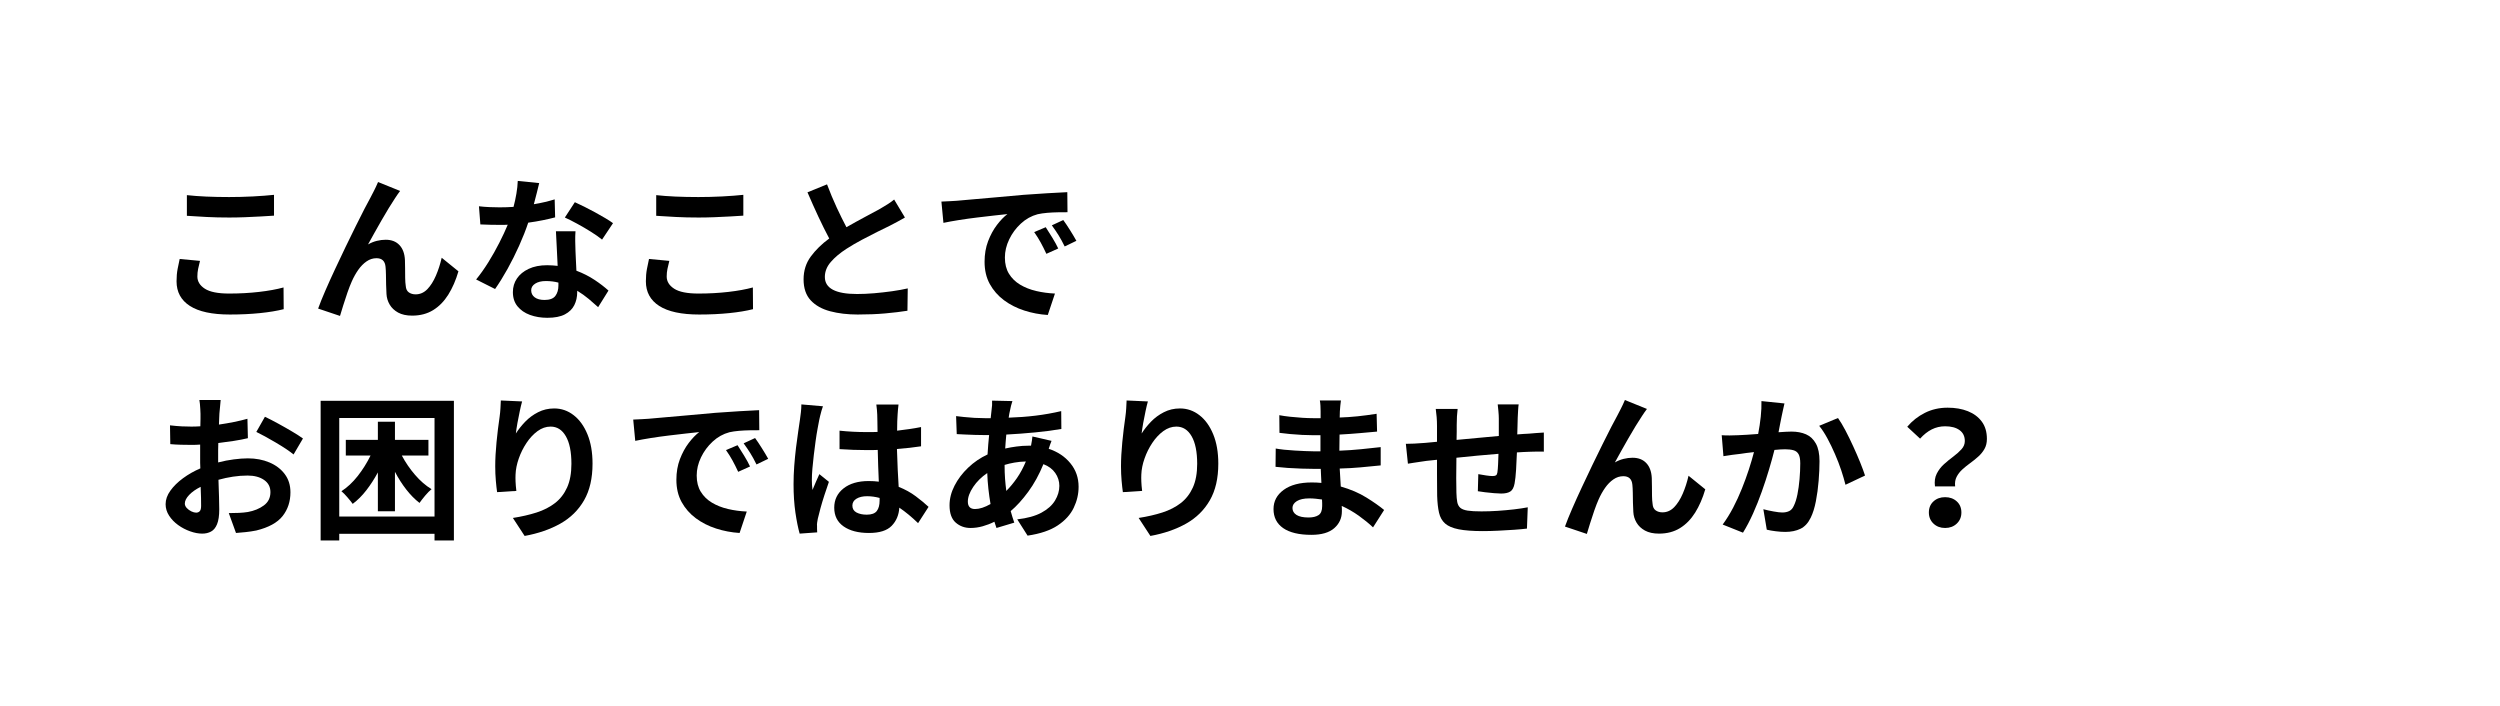 <?xml version="1.0" encoding="UTF-8"?>
<svg xmlns="http://www.w3.org/2000/svg" xmlns:xlink="http://www.w3.org/1999/xlink" width="1366" zoomAndPan="magnify" viewBox="0 0 1024.5 289.5" height="386" preserveAspectRatio="xMidYMid meet" version="1.2">
  <defs></defs>
  <g id="358f57a735">
    <g style="fill:#000000;fill-opacity:1;">
      <g transform="translate(62.476, 126.453)">
        <path style="stroke:none" d="M 14.109 -38.016 L 14.109 -46.484 C 18.848 -45.961 24.613 -45.703 31.406 -45.703 C 34.57 -45.703 37.82 -45.785 41.156 -45.953 C 44.488 -46.129 47.375 -46.348 49.812 -46.609 L 49.812 -38.078 C 48.363 -37.992 46.578 -37.883 44.453 -37.75 C 42.336 -37.625 40.145 -37.52 37.875 -37.438 C 35.613 -37.352 33.484 -37.312 31.484 -37.312 C 28.148 -37.312 25.07 -37.383 22.25 -37.531 C 19.426 -37.688 16.711 -37.848 14.109 -38.016 Z M 11.156 -20.328 L 19.484 -19.547 C 19.191 -18.398 18.938 -17.312 18.719 -16.281 C 18.508 -15.258 18.406 -14.211 18.406 -13.141 C 18.406 -11.129 19.426 -9.461 21.469 -8.141 C 23.52 -6.816 26.832 -6.156 31.406 -6.156 C 35.727 -6.156 39.82 -6.379 43.688 -6.828 C 47.562 -7.273 50.906 -7.883 53.719 -8.656 L 53.781 0.25 C 51.051 0.938 47.805 1.473 44.047 1.859 C 40.285 2.242 36.18 2.438 31.734 2.438 C 24.461 2.438 19 1.266 15.344 -1.078 C 11.695 -3.43 9.875 -6.789 9.875 -11.156 C 9.875 -13.031 10.02 -14.727 10.312 -16.25 C 10.613 -17.77 10.895 -19.129 11.156 -20.328 Z M 11.156 -20.328 "></path>
      </g>
    </g>
    <g style="fill:#000000;fill-opacity:1;">
      <g transform="translate(126.586, 126.453)">
        <path style="stroke:none" d="M 37.375 -48.203 C 37.07 -47.828 36.738 -47.367 36.375 -46.828 C 36.02 -46.297 35.672 -45.773 35.328 -45.266 C 34.555 -44.109 33.688 -42.738 32.719 -41.156 C 31.758 -39.57 30.773 -37.906 29.766 -36.156 C 28.766 -34.406 27.785 -32.676 26.828 -30.969 C 25.867 -29.258 25.004 -27.695 24.234 -26.281 C 25.43 -26.969 26.641 -27.457 27.859 -27.75 C 29.078 -28.051 30.285 -28.203 31.484 -28.203 C 33.867 -28.203 35.742 -27.473 37.109 -26.016 C 38.484 -24.566 39.234 -22.52 39.359 -19.875 C 39.398 -18.938 39.422 -17.801 39.422 -16.469 C 39.422 -15.145 39.43 -13.844 39.453 -12.562 C 39.473 -11.281 39.551 -10.191 39.688 -9.297 C 39.77 -8.055 40.195 -7.164 40.969 -6.625 C 41.738 -6.094 42.656 -5.828 43.719 -5.828 C 45.562 -5.828 47.164 -6.531 48.531 -7.938 C 49.895 -9.352 51.066 -11.203 52.047 -13.484 C 53.035 -15.773 53.828 -18.223 54.422 -20.828 L 61.281 -15.266 C 60.219 -11.629 58.832 -8.441 57.125 -5.703 C 55.414 -2.973 53.344 -0.859 50.906 0.641 C 48.469 2.141 45.602 2.891 42.312 2.891 C 40 2.891 38.082 2.473 36.562 1.641 C 35.051 0.805 33.898 -0.281 33.109 -1.625 C 32.316 -2.977 31.879 -4.426 31.797 -5.969 C 31.711 -7.113 31.66 -8.379 31.641 -9.766 C 31.617 -11.16 31.598 -12.52 31.578 -13.844 C 31.555 -15.164 31.5 -16.258 31.406 -17.125 C 31.195 -19.469 29.957 -20.641 27.688 -20.641 C 26.238 -20.641 24.883 -20.203 23.625 -19.328 C 22.363 -18.453 21.227 -17.297 20.219 -15.859 C 19.219 -14.43 18.332 -12.844 17.562 -11.094 C 17.008 -9.852 16.422 -8.344 15.797 -6.562 C 15.18 -4.789 14.602 -3.031 14.062 -1.281 C 13.531 0.469 13.094 1.898 12.75 3.016 L 3.781 0 C 4.551 -2.133 5.535 -4.578 6.734 -7.328 C 7.93 -10.086 9.242 -12.992 10.672 -16.047 C 12.109 -19.109 13.551 -22.156 15 -25.188 C 16.457 -28.227 17.859 -31.094 19.203 -33.781 C 20.547 -36.477 21.738 -38.844 22.781 -40.875 C 23.832 -42.906 24.633 -44.41 25.188 -45.391 C 25.625 -46.242 26.117 -47.203 26.672 -48.266 C 27.223 -49.336 27.781 -50.535 28.344 -51.859 Z M 37.375 -48.203 "></path>
      </g>
    </g>
    <g style="fill:#000000;fill-opacity:1;">
      <g transform="translate(190.696, 126.453)">
        <path style="stroke:none" d="M 60.516 -35 L 56.031 -28.266 C 54.832 -29.254 53.312 -30.32 51.469 -31.469 C 49.633 -32.625 47.754 -33.723 45.828 -34.766 C 43.91 -35.816 42.227 -36.664 40.781 -37.312 L 44.875 -43.594 C 46.031 -43.082 47.332 -42.461 48.781 -41.734 C 50.238 -41.004 51.711 -40.234 53.203 -39.422 C 54.703 -38.609 56.094 -37.816 57.375 -37.047 C 58.656 -36.285 59.703 -35.602 60.516 -35 Z M 36.609 -44.75 L 36.797 -37.375 C 35.348 -36.988 33.68 -36.602 31.797 -36.219 C 29.922 -35.832 27.91 -35.492 25.766 -35.203 C 24.785 -32.242 23.555 -29.117 22.078 -25.828 C 20.609 -22.547 19.02 -19.363 17.312 -16.281 C 15.602 -13.207 13.895 -10.453 12.188 -8.016 L 4.422 -11.922 C 6.129 -14.016 7.797 -16.363 9.422 -18.969 C 11.047 -21.582 12.539 -24.234 13.906 -26.922 C 15.281 -29.617 16.438 -32.098 17.375 -34.359 C 16.82 -34.316 16.273 -34.297 15.734 -34.297 C 15.203 -34.297 14.66 -34.297 14.109 -34.297 C 11.586 -34.297 8.938 -34.359 6.156 -34.484 L 5.578 -41.922 C 6.941 -41.754 8.406 -41.641 9.969 -41.578 C 11.531 -41.516 12.891 -41.484 14.047 -41.484 C 15.922 -41.484 17.82 -41.547 19.75 -41.672 C 20.219 -43.422 20.609 -45.223 20.922 -47.078 C 21.242 -48.941 21.43 -50.688 21.484 -52.312 L 30.266 -51.422 C 30.004 -50.391 29.691 -49.113 29.328 -47.594 C 28.961 -46.082 28.547 -44.473 28.078 -42.766 C 29.617 -43.016 31.113 -43.312 32.562 -43.656 C 34.02 -44 35.367 -44.363 36.609 -44.75 Z M 38.141 -9.422 L 38.141 -10.641 C 37.328 -10.859 36.492 -11.02 35.641 -11.125 C 34.785 -11.227 33.91 -11.281 33.016 -11.281 C 31.18 -11.281 29.719 -10.926 28.625 -10.219 C 27.531 -9.52 26.984 -8.613 26.984 -7.5 C 26.984 -6.301 27.461 -5.336 28.422 -4.609 C 29.391 -3.891 30.727 -3.531 32.438 -3.531 C 34.57 -3.531 36.055 -4.082 36.891 -5.188 C 37.723 -6.301 38.141 -7.711 38.141 -9.422 Z M 37.125 -31.672 L 45.141 -31.672 C 45.047 -30.348 45.008 -29.008 45.031 -27.656 C 45.051 -26.312 45.086 -24.938 45.141 -23.531 C 45.18 -22.633 45.234 -21.469 45.297 -20.031 C 45.359 -18.602 45.43 -17.098 45.516 -15.516 C 48.254 -14.484 50.734 -13.227 52.953 -11.75 C 55.172 -10.281 57.07 -8.82 58.656 -7.375 L 54.422 -0.578 C 53.316 -1.598 52.047 -2.707 50.609 -3.906 C 49.18 -5.102 47.594 -6.238 45.844 -7.312 L 45.844 -6.734 C 45.844 -4.766 45.445 -2.988 44.656 -1.406 C 43.863 0.176 42.578 1.438 40.797 2.375 C 39.023 3.312 36.625 3.781 33.594 3.781 C 30.988 3.781 28.613 3.383 26.469 2.594 C 24.332 1.801 22.633 0.629 21.375 -0.922 C 20.113 -2.484 19.484 -4.422 19.484 -6.734 C 19.484 -8.828 20.039 -10.695 21.156 -12.344 C 22.27 -13.988 23.875 -15.301 25.969 -16.281 C 28.062 -17.27 30.582 -17.766 33.531 -17.766 C 34.258 -17.766 34.984 -17.738 35.703 -17.688 C 36.43 -17.645 37.141 -17.582 37.828 -17.5 C 37.742 -19.895 37.625 -22.375 37.469 -24.938 C 37.32 -27.5 37.207 -29.742 37.125 -31.672 Z M 37.125 -31.672 "></path>
      </g>
    </g>
    <g style="fill:#000000;fill-opacity:1;">
      <g transform="translate(254.806, 126.453)">
        <path style="stroke:none" d="M 14.109 -38.016 L 14.109 -46.484 C 18.848 -45.961 24.613 -45.703 31.406 -45.703 C 34.57 -45.703 37.82 -45.785 41.156 -45.953 C 44.488 -46.129 47.375 -46.348 49.812 -46.609 L 49.812 -38.078 C 48.363 -37.992 46.578 -37.883 44.453 -37.75 C 42.336 -37.625 40.145 -37.52 37.875 -37.438 C 35.613 -37.352 33.484 -37.312 31.484 -37.312 C 28.148 -37.312 25.07 -37.383 22.25 -37.531 C 19.426 -37.688 16.711 -37.848 14.109 -38.016 Z M 11.156 -20.328 L 19.484 -19.547 C 19.191 -18.398 18.938 -17.312 18.719 -16.281 C 18.508 -15.258 18.406 -14.211 18.406 -13.141 C 18.406 -11.129 19.426 -9.461 21.469 -8.141 C 23.52 -6.816 26.832 -6.156 31.406 -6.156 C 35.727 -6.156 39.82 -6.379 43.688 -6.828 C 47.562 -7.273 50.906 -7.883 53.719 -8.656 L 53.781 0.25 C 51.051 0.938 47.805 1.473 44.047 1.859 C 40.285 2.242 36.18 2.438 31.734 2.438 C 24.461 2.438 19 1.266 15.344 -1.078 C 11.695 -3.43 9.875 -6.789 9.875 -11.156 C 9.875 -13.031 10.02 -14.727 10.312 -16.25 C 10.613 -17.77 10.895 -19.129 11.156 -20.328 Z M 11.156 -20.328 "></path>
      </g>
    </g>
    <g style="fill:#000000;fill-opacity:1;">
      <g transform="translate(318.916, 126.453)">
        <path style="stroke:none" d="M 47.5 -44.688 L 51.922 -37.312 C 50.984 -36.758 49.988 -36.203 48.938 -35.641 C 47.895 -35.086 46.797 -34.508 45.641 -33.906 C 44.316 -33.27 42.641 -32.445 40.609 -31.438 C 38.578 -30.438 36.441 -29.336 34.203 -28.141 C 31.961 -26.941 29.879 -25.723 27.953 -24.484 C 25.305 -22.773 23.172 -20.977 21.547 -19.094 C 19.922 -17.219 19.109 -15.172 19.109 -12.953 C 19.109 -8.297 23.508 -5.969 32.312 -5.969 C 34.488 -5.969 36.828 -6.07 39.328 -6.281 C 41.828 -6.5 44.273 -6.773 46.672 -7.109 C 49.066 -7.453 51.203 -7.836 53.078 -8.266 L 52.953 0.891 C 50.266 1.316 47.227 1.68 43.844 1.984 C 40.469 2.285 36.707 2.438 32.562 2.438 C 28.375 2.438 24.602 1.988 21.25 1.094 C 17.895 0.195 15.242 -1.297 13.297 -3.391 C 11.359 -5.492 10.391 -8.359 10.391 -11.984 C 10.391 -15.535 11.379 -18.656 13.359 -21.344 C 15.348 -24.039 17.863 -26.5 20.906 -28.719 C 19.445 -31.457 17.957 -34.445 16.438 -37.688 C 14.926 -40.938 13.441 -44.254 11.984 -47.641 L 20 -50.906 C 21.238 -47.613 22.551 -44.469 23.938 -41.469 C 25.332 -38.477 26.672 -35.77 27.953 -33.344 C 30.555 -34.832 33.117 -36.25 35.641 -37.594 C 38.16 -38.945 40.172 -40.031 41.672 -40.844 C 42.867 -41.562 43.938 -42.207 44.875 -42.781 C 45.812 -43.363 46.688 -44 47.5 -44.688 Z M 47.5 -44.688 "></path>
      </g>
    </g>
    <g style="fill:#000000;fill-opacity:1;">
      <g transform="translate(381.102, 126.453)">
        <path style="stroke:none" d="M 47.438 -33.344 C 48.207 -32.188 49.102 -30.766 50.125 -29.078 C 51.156 -27.391 51.969 -25.906 52.562 -24.625 L 47.703 -22.438 C 46.891 -24.188 46.109 -25.742 45.359 -27.109 C 44.609 -28.484 43.723 -29.895 42.703 -31.344 Z M 54.625 -36.281 C 55.438 -35.176 56.363 -33.789 57.406 -32.125 C 58.457 -30.457 59.32 -29.004 60 -27.766 L 55.203 -25.453 C 54.348 -27.203 53.516 -28.727 52.703 -30.031 C 51.891 -31.332 50.969 -32.691 49.938 -34.109 Z M 4.688 -43.844 C 5.969 -43.895 7.172 -43.953 8.297 -44.016 C 9.43 -44.078 10.301 -44.129 10.906 -44.172 C 12.695 -44.336 14.988 -44.539 17.781 -44.781 C 20.582 -45.02 23.734 -45.297 27.234 -45.609 C 30.742 -45.93 34.445 -46.266 38.344 -46.609 C 41.633 -46.859 44.891 -47.078 48.109 -47.266 C 51.336 -47.461 54.062 -47.609 56.281 -47.703 L 56.359 -39.484 C 55.242 -39.484 53.945 -39.473 52.469 -39.453 C 51 -39.43 49.523 -39.359 48.047 -39.234 C 46.578 -39.109 45.266 -38.914 44.109 -38.656 C 41.547 -37.969 39.258 -36.691 37.25 -34.828 C 35.238 -32.973 33.645 -30.816 32.469 -28.359 C 31.289 -25.91 30.703 -23.426 30.703 -20.906 C 30.703 -18.289 31.258 -16.078 32.375 -14.266 C 33.488 -12.453 35.004 -10.969 36.922 -9.812 C 38.848 -8.656 41.039 -7.785 43.5 -7.203 C 45.957 -6.629 48.531 -6.281 51.219 -6.156 L 48.281 2.625 C 44.945 2.414 41.727 1.805 38.625 0.797 C 35.531 -0.203 32.766 -1.609 30.328 -3.422 C 27.891 -5.242 25.953 -7.457 24.516 -10.062 C 23.086 -12.664 22.375 -15.703 22.375 -19.172 C 22.375 -22.242 22.852 -25.051 23.812 -27.594 C 24.781 -30.133 25.988 -32.359 27.438 -34.266 C 28.895 -36.172 30.328 -37.656 31.734 -38.719 C 30.367 -38.594 28.582 -38.398 26.375 -38.141 C 24.176 -37.891 21.816 -37.613 19.297 -37.312 C 16.773 -37.008 14.305 -36.664 11.891 -36.281 C 9.473 -35.895 7.348 -35.508 5.516 -35.125 Z M 4.688 -43.844 "></path>
      </g>
    </g>
    <g style="fill:#000000;fill-opacity:1;">
      <g transform="translate(62.476, 215.787)">
        <path style="stroke:none" d="M 17.891 -5.703 C 18.484 -5.703 18.973 -5.895 19.359 -6.281 C 19.742 -6.664 19.938 -7.395 19.938 -8.469 C 19.938 -9.281 19.926 -10.367 19.906 -11.734 C 19.883 -13.098 19.832 -14.613 19.75 -16.281 C 17.781 -15.301 16.207 -14.191 15.031 -12.953 C 13.852 -11.711 13.266 -10.535 13.266 -9.422 C 13.266 -8.785 13.531 -8.176 14.062 -7.594 C 14.602 -7.02 15.234 -6.562 15.953 -6.219 C 16.68 -5.875 17.328 -5.703 17.891 -5.703 Z M 26.922 -28.531 L 26.922 -26.281 C 29.055 -26.844 31.18 -27.258 33.297 -27.531 C 35.422 -27.812 37.359 -27.953 39.109 -27.953 C 42.359 -27.953 45.297 -27.395 47.922 -26.281 C 50.547 -25.176 52.641 -23.586 54.203 -21.516 C 55.766 -19.441 56.547 -16.953 56.547 -14.047 C 56.547 -10.273 55.477 -7.031 53.344 -4.312 C 51.207 -1.602 47.613 0.367 42.562 1.609 C 41.113 1.898 39.672 2.117 38.234 2.266 C 36.805 2.422 35.473 2.539 34.234 2.625 L 31.281 -5.516 C 32.738 -5.516 34.129 -5.547 35.453 -5.609 C 36.773 -5.672 37.992 -5.789 39.109 -5.969 C 41.672 -6.438 43.848 -7.332 45.641 -8.656 C 47.441 -9.977 48.344 -11.797 48.344 -14.109 C 48.344 -16.242 47.473 -17.91 45.734 -19.109 C 44.004 -20.305 41.754 -20.906 38.984 -20.906 C 37.016 -20.906 35.023 -20.754 33.016 -20.453 C 31.004 -20.148 29.016 -19.723 27.047 -19.172 C 27.141 -16.648 27.219 -14.273 27.281 -12.047 C 27.344 -9.828 27.375 -8.16 27.375 -7.047 C 27.375 -4.441 27.07 -2.41 26.469 -0.953 C 25.875 0.492 25.051 1.492 24 2.047 C 22.957 2.609 21.754 2.891 20.391 2.891 C 18.848 2.891 17.203 2.578 15.453 1.953 C 13.703 1.336 12.066 0.484 10.547 -0.609 C 9.023 -1.703 7.785 -2.984 6.828 -4.453 C 5.867 -5.93 5.391 -7.504 5.391 -9.172 C 5.391 -11.047 6.039 -12.891 7.344 -14.703 C 8.645 -16.523 10.375 -18.227 12.531 -19.812 C 14.688 -21.395 17.051 -22.738 19.625 -23.844 C 19.57 -24.57 19.547 -25.312 19.547 -26.062 C 19.547 -26.812 19.547 -27.547 19.547 -28.266 L 19.547 -33.594 C 18.953 -33.551 18.363 -33.52 17.781 -33.5 C 17.207 -33.477 16.664 -33.469 16.156 -33.469 C 14.695 -33.469 13.195 -33.488 11.656 -33.531 C 10.125 -33.57 8.676 -33.656 7.312 -33.781 L 7.188 -41.484 C 9.062 -41.266 10.703 -41.125 12.109 -41.062 C 13.523 -41 14.812 -40.969 15.969 -40.969 C 16.562 -40.969 17.156 -40.977 17.75 -41 C 18.352 -41.02 18.977 -41.051 19.625 -41.094 C 19.664 -42.207 19.688 -43.211 19.688 -44.109 C 19.688 -45.004 19.688 -45.727 19.688 -46.281 C 19.688 -46.75 19.66 -47.348 19.609 -48.078 C 19.566 -48.805 19.516 -49.52 19.453 -50.219 C 19.391 -50.926 19.316 -51.473 19.234 -51.859 L 27.953 -51.859 C 27.91 -51.305 27.832 -50.453 27.719 -49.297 C 27.613 -48.141 27.52 -47.156 27.438 -46.344 C 27.395 -45.664 27.363 -44.941 27.344 -44.172 C 27.32 -43.398 27.289 -42.609 27.25 -41.797 C 29.344 -42.098 31.395 -42.453 33.406 -42.859 C 35.414 -43.266 37.254 -43.703 38.922 -44.172 L 39.109 -36.219 C 37.316 -35.789 35.367 -35.414 33.266 -35.094 C 31.172 -34.781 29.078 -34.492 26.984 -34.234 C 26.941 -33.297 26.922 -32.344 26.922 -31.375 C 26.922 -30.414 26.922 -29.469 26.922 -28.531 Z M 42.562 -38.781 L 46.094 -45 C 47.719 -44.227 49.523 -43.297 51.516 -42.203 C 53.504 -41.117 55.414 -40.031 57.25 -38.938 C 59.082 -37.852 60.555 -36.906 61.672 -36.094 L 57.828 -29.547 C 57.055 -30.191 56.031 -30.941 54.75 -31.797 C 53.469 -32.648 52.066 -33.523 50.547 -34.422 C 49.035 -35.316 47.57 -36.148 46.156 -36.922 C 44.75 -37.691 43.551 -38.312 42.562 -38.781 Z M 42.562 -38.781 "></path>
      </g>
    </g>
    <g style="fill:#000000;fill-opacity:1;">
      <g transform="translate(126.586, 215.787)">
        <path style="stroke:none" d="M 48.984 -29.109 L 38.078 -29.109 C 39.578 -26.285 41.383 -23.645 43.5 -21.188 C 45.613 -18.727 47.867 -16.773 50.266 -15.328 C 49.453 -14.68 48.57 -13.789 47.625 -12.656 C 46.688 -11.531 45.922 -10.539 45.328 -9.688 C 43.398 -11.176 41.582 -13.02 39.875 -15.219 C 38.164 -17.426 36.629 -19.832 35.266 -22.438 L 35.266 -6.281 L 28.266 -6.281 L 28.266 -22.188 C 26.859 -19.57 25.289 -17.145 23.562 -14.906 C 21.832 -12.664 19.961 -10.797 17.953 -9.297 C 17.398 -10.066 16.672 -10.973 15.766 -12.016 C 14.867 -13.066 14.055 -13.891 13.328 -14.484 C 15.723 -16.023 17.945 -18.098 20 -20.703 C 22.051 -23.316 23.805 -26.117 25.266 -29.109 L 15.125 -29.109 L 15.125 -35.516 L 28.266 -35.516 L 28.266 -42.953 L 35.266 -42.953 L 35.266 -35.516 L 48.984 -35.516 Z M 12.438 -4.109 L 51.484 -4.109 L 51.484 -44.484 L 12.438 -44.484 Z M 4.812 -51.547 L 59.422 -51.547 L 59.422 5.703 L 51.484 5.703 L 51.484 2.953 L 12.438 2.953 L 12.438 5.703 L 4.812 5.703 Z M 4.812 -51.547 "></path>
      </g>
    </g>
    <g style="fill:#000000;fill-opacity:1;">
      <g transform="translate(190.696, 215.787)">
        <path style="stroke:none" d="M 14.547 -51.672 L 23.266 -51.281 C 22.973 -50.258 22.656 -48.938 22.312 -47.312 C 21.969 -45.688 21.645 -44.051 21.344 -42.406 C 21.051 -40.758 20.836 -39.336 20.703 -38.141 C 21.734 -39.766 23.004 -41.367 24.516 -42.953 C 26.035 -44.535 27.801 -45.836 29.812 -46.859 C 31.82 -47.891 34.023 -48.406 36.422 -48.406 C 39.367 -48.406 42.023 -47.484 44.391 -45.641 C 46.766 -43.805 48.645 -41.203 50.031 -37.828 C 51.426 -34.453 52.125 -30.43 52.125 -25.766 C 52.125 -19.785 50.969 -14.785 48.656 -10.766 C 46.352 -6.754 43.117 -3.57 38.953 -1.219 C 34.785 1.133 29.898 2.82 24.297 3.844 L 19.484 -3.531 C 23.035 -4.082 26.273 -4.828 29.203 -5.766 C 32.129 -6.711 34.648 -8.004 36.766 -9.641 C 38.879 -11.285 40.523 -13.41 41.703 -16.016 C 42.879 -18.629 43.469 -21.859 43.469 -25.703 C 43.469 -30.617 42.707 -34.391 41.188 -37.016 C 39.676 -39.648 37.594 -40.969 34.938 -40.969 C 33.062 -40.969 31.273 -40.348 29.578 -39.109 C 27.891 -37.867 26.383 -36.254 25.062 -34.266 C 23.738 -32.273 22.68 -30.145 21.891 -27.875 C 21.098 -25.613 20.66 -23.438 20.578 -21.344 C 20.535 -20.488 20.535 -19.523 20.578 -18.453 C 20.617 -17.391 20.727 -16.109 20.906 -14.609 L 13.016 -14.109 C 12.836 -15.348 12.664 -16.895 12.5 -18.75 C 12.332 -20.613 12.25 -22.594 12.25 -24.688 C 12.25 -27.633 12.426 -30.941 12.781 -34.609 C 13.145 -38.285 13.566 -41.75 14.047 -45 C 14.211 -46.156 14.328 -47.332 14.391 -48.531 C 14.453 -49.727 14.504 -50.773 14.547 -51.672 Z M 14.547 -51.672 "></path>
      </g>
    </g>
    <g style="fill:#000000;fill-opacity:1;">
      <g transform="translate(254.806, 215.787)">
        <path style="stroke:none" d="M 47.438 -33.344 C 48.207 -32.188 49.102 -30.766 50.125 -29.078 C 51.156 -27.391 51.969 -25.906 52.562 -24.625 L 47.703 -22.438 C 46.891 -24.188 46.109 -25.742 45.359 -27.109 C 44.609 -28.484 43.723 -29.895 42.703 -31.344 Z M 54.625 -36.281 C 55.438 -35.176 56.363 -33.789 57.406 -32.125 C 58.457 -30.457 59.32 -29.004 60 -27.766 L 55.203 -25.453 C 54.348 -27.203 53.516 -28.727 52.703 -30.031 C 51.891 -31.332 50.969 -32.691 49.938 -34.109 Z M 4.688 -43.844 C 5.969 -43.895 7.172 -43.953 8.297 -44.016 C 9.43 -44.078 10.301 -44.129 10.906 -44.172 C 12.695 -44.336 14.988 -44.539 17.781 -44.781 C 20.582 -45.02 23.734 -45.297 27.234 -45.609 C 30.742 -45.93 34.445 -46.266 38.344 -46.609 C 41.633 -46.859 44.891 -47.078 48.109 -47.266 C 51.336 -47.461 54.062 -47.609 56.281 -47.703 L 56.359 -39.484 C 55.242 -39.484 53.945 -39.473 52.469 -39.453 C 51 -39.43 49.523 -39.359 48.047 -39.234 C 46.578 -39.109 45.266 -38.914 44.109 -38.656 C 41.547 -37.969 39.258 -36.691 37.25 -34.828 C 35.238 -32.973 33.645 -30.816 32.469 -28.359 C 31.289 -25.91 30.703 -23.426 30.703 -20.906 C 30.703 -18.289 31.258 -16.078 32.375 -14.266 C 33.488 -12.453 35.004 -10.969 36.922 -9.812 C 38.848 -8.656 41.039 -7.785 43.5 -7.203 C 45.957 -6.629 48.531 -6.281 51.219 -6.156 L 48.281 2.625 C 44.945 2.414 41.727 1.805 38.625 0.797 C 35.531 -0.203 32.766 -1.609 30.328 -3.422 C 27.891 -5.242 25.953 -7.457 24.516 -10.062 C 23.086 -12.664 22.375 -15.703 22.375 -19.172 C 22.375 -22.242 22.852 -25.051 23.812 -27.594 C 24.781 -30.133 25.988 -32.359 27.438 -34.266 C 28.895 -36.172 30.328 -37.656 31.734 -38.719 C 30.367 -38.594 28.582 -38.398 26.375 -38.141 C 24.176 -37.891 21.816 -37.613 19.297 -37.312 C 16.773 -37.008 14.305 -36.664 11.891 -36.281 C 9.473 -35.895 7.348 -35.508 5.516 -35.125 Z M 4.688 -43.844 "></path>
      </g>
    </g>
    <g style="fill:#000000;fill-opacity:1;">
      <g transform="translate(318.916, 215.787)">
        <path style="stroke:none" d="M 9.484 -50.062 L 18.328 -49.297 C 18.16 -48.867 17.969 -48.281 17.75 -47.531 C 17.539 -46.789 17.348 -46.055 17.172 -45.328 C 17.004 -44.598 16.879 -44.039 16.797 -43.656 C 16.629 -42.801 16.406 -41.613 16.125 -40.094 C 15.844 -38.582 15.57 -36.883 15.312 -35 C 15.062 -33.125 14.816 -31.211 14.578 -29.266 C 14.348 -27.316 14.156 -25.457 14 -23.688 C 13.852 -21.914 13.781 -20.391 13.781 -19.109 C 13.781 -18.461 13.801 -17.773 13.844 -17.047 C 13.883 -16.328 13.953 -15.645 14.047 -15 C 14.473 -16.113 14.93 -17.203 15.422 -18.266 C 15.91 -19.336 16.391 -20.41 16.859 -21.484 L 20.766 -18.328 C 20.172 -16.617 19.562 -14.812 18.938 -12.906 C 18.32 -11.008 17.781 -9.207 17.312 -7.5 C 16.844 -5.789 16.477 -4.359 16.219 -3.203 C 16.133 -2.773 16.047 -2.258 15.953 -1.656 C 15.867 -1.062 15.852 -0.594 15.906 -0.25 C 15.906 0.039 15.906 0.43 15.906 0.922 C 15.906 1.422 15.926 1.906 15.969 2.375 L 8.781 2.891 C 8.145 0.66 7.566 -2.203 7.047 -5.703 C 6.535 -9.211 6.281 -13.102 6.281 -17.375 C 6.281 -19.77 6.375 -22.258 6.562 -24.844 C 6.758 -27.426 7.004 -29.938 7.297 -32.375 C 7.598 -34.812 7.898 -37.035 8.203 -39.047 C 8.504 -41.055 8.738 -42.656 8.906 -43.844 C 9.039 -44.75 9.172 -45.766 9.297 -46.891 C 9.422 -48.023 9.484 -49.082 9.484 -50.062 Z M 41.547 -10.641 L 41.547 -11.734 C 39.797 -12.203 38.086 -12.438 36.422 -12.438 C 34.617 -12.438 33.16 -12.094 32.047 -11.406 C 30.941 -10.727 30.391 -9.789 30.391 -8.594 C 30.391 -7.312 30.953 -6.367 32.078 -5.766 C 33.211 -5.172 34.613 -4.875 36.281 -4.875 C 38.25 -4.875 39.617 -5.375 40.391 -6.375 C 41.16 -7.383 41.547 -8.805 41.547 -10.641 Z M 61.609 -8.078 L 57.312 -1.406 C 54.707 -3.926 52.145 -6.039 49.625 -7.75 C 49.445 -4.758 48.406 -2.281 46.5 -0.312 C 44.602 1.645 41.5 2.625 37.188 2.625 C 32.82 2.625 29.359 1.727 26.797 -0.062 C 24.234 -1.852 22.953 -4.414 22.953 -7.75 C 22.953 -11 24.223 -13.629 26.766 -15.641 C 29.305 -17.648 32.738 -18.656 37.062 -18.656 C 37.781 -18.656 38.492 -18.633 39.203 -18.594 C 39.91 -18.551 40.582 -18.488 41.219 -18.406 C 41.133 -20.363 41.051 -22.461 40.969 -24.703 C 40.883 -26.953 40.82 -29.188 40.781 -31.406 C 40.008 -31.363 39.238 -31.344 38.469 -31.344 C 37.695 -31.344 36.945 -31.344 36.219 -31.344 C 32.633 -31.344 28.938 -31.473 25.125 -31.734 L 25.125 -39.297 C 28.801 -38.91 32.5 -38.719 36.219 -38.719 C 36.945 -38.719 37.695 -38.719 38.469 -38.719 C 39.238 -38.719 39.984 -38.738 40.703 -38.781 C 40.66 -40.363 40.641 -41.766 40.641 -42.984 C 40.641 -44.203 40.617 -45.156 40.578 -45.844 C 40.578 -46.312 40.535 -46.961 40.453 -47.797 C 40.367 -48.629 40.285 -49.363 40.203 -50 L 49.297 -50 C 49.211 -49.406 49.141 -48.742 49.078 -48.016 C 49.016 -47.285 48.961 -46.582 48.922 -45.906 C 48.867 -45.219 48.82 -44.297 48.781 -43.141 C 48.738 -41.992 48.719 -40.711 48.719 -39.297 C 50.477 -39.516 52.176 -39.738 53.812 -39.969 C 55.457 -40.207 57.031 -40.477 58.531 -40.781 L 58.531 -32.891 C 56.988 -32.672 55.395 -32.461 53.75 -32.266 C 52.102 -32.078 50.406 -31.922 48.656 -31.797 C 48.738 -28.723 48.844 -25.898 48.969 -23.328 C 49.102 -20.766 49.234 -18.414 49.359 -16.281 C 52.016 -15.219 54.352 -13.926 56.375 -12.406 C 58.406 -10.883 60.148 -9.441 61.609 -8.078 Z M 61.609 -8.078 "></path>
      </g>
    </g>
    <g style="fill:#000000;fill-opacity:1;">
      <g transform="translate(383.026, 215.787)">
        <path style="stroke:none" d="M 28.656 -25.266 L 28.656 -25.125 C 28.656 -23.164 28.719 -21.316 28.844 -19.578 C 28.977 -17.848 29.148 -16.191 29.359 -14.609 C 30.898 -16.148 32.352 -17.906 33.719 -19.875 C 35.082 -21.844 36.301 -24.109 37.375 -26.672 C 35.707 -26.629 34.145 -26.477 32.688 -26.219 C 31.238 -25.969 29.895 -25.648 28.656 -25.266 Z M 16.547 -7.188 C 18.379 -7.188 20.492 -7.867 22.891 -9.234 C 22.547 -11.242 22.254 -13.316 22.016 -15.453 C 21.785 -17.586 21.629 -19.742 21.547 -21.922 C 19.191 -20.336 17.273 -18.445 15.797 -16.25 C 14.328 -14.051 13.594 -12.051 13.594 -10.25 C 13.594 -8.207 14.578 -7.188 16.547 -7.188 Z M 40.062 -36.922 L 47.891 -35.125 C 47.723 -34.789 47.539 -34.312 47.344 -33.688 C 47.156 -33.07 46.953 -32.461 46.734 -31.859 C 50.41 -30.66 53.367 -28.691 55.609 -25.953 C 57.859 -23.223 58.984 -20 58.984 -16.281 C 58.984 -13.332 58.316 -10.469 56.984 -7.688 C 55.66 -4.914 53.484 -2.516 50.453 -0.484 C 47.422 1.547 43.297 2.945 38.078 3.719 L 33.844 -2.953 C 37.945 -3.422 41.258 -4.336 43.781 -5.703 C 46.301 -7.066 48.148 -8.723 49.328 -10.672 C 50.504 -12.617 51.094 -14.617 51.094 -16.672 C 51.094 -18.586 50.535 -20.348 49.422 -21.953 C 48.316 -23.555 46.695 -24.766 44.562 -25.578 C 42.801 -21.266 40.723 -17.484 38.328 -14.234 C 35.941 -10.984 33.551 -8.352 31.156 -6.344 C 31.375 -5.531 31.609 -4.727 31.859 -3.938 C 32.117 -3.145 32.375 -2.367 32.625 -1.609 L 25.328 0.578 C 25.191 0.191 25.051 -0.223 24.906 -0.672 C 24.758 -1.117 24.617 -1.555 24.484 -1.984 C 22.953 -1.211 21.352 -0.594 19.688 -0.125 C 18.02 0.344 16.352 0.578 14.688 0.578 C 12.332 0.578 10.312 -0.156 8.625 -1.625 C 6.938 -3.102 6.094 -5.469 6.094 -8.719 C 6.094 -11.406 6.773 -14.082 8.141 -16.75 C 9.504 -19.426 11.363 -21.883 13.719 -24.125 C 16.07 -26.375 18.723 -28.18 21.672 -29.547 C 21.754 -30.922 21.848 -32.27 21.953 -33.594 C 22.066 -34.914 22.188 -36.219 22.312 -37.5 L 20.266 -37.5 C 19.148 -37.5 17.906 -37.52 16.531 -37.562 C 15.164 -37.602 13.82 -37.656 12.5 -37.719 C 11.176 -37.789 10.023 -37.848 9.047 -37.891 L 8.781 -45.266 C 9.551 -45.18 10.609 -45.062 11.953 -44.906 C 13.297 -44.758 14.738 -44.641 16.281 -44.547 C 17.82 -44.461 19.234 -44.422 20.516 -44.422 L 22.953 -44.422 L 23.328 -47.828 C 23.422 -48.422 23.488 -49.062 23.531 -49.75 C 23.57 -50.438 23.57 -51.055 23.531 -51.609 L 31.859 -51.422 C 31.648 -50.773 31.469 -50.16 31.312 -49.578 C 31.164 -49.004 31.051 -48.484 30.969 -48.016 C 30.832 -47.504 30.711 -46.957 30.609 -46.375 C 30.504 -45.801 30.41 -45.219 30.328 -44.625 C 34.172 -44.75 37.844 -45.023 41.344 -45.453 C 44.852 -45.879 48.359 -46.5 51.859 -47.312 L 51.922 -40 C 48.805 -39.445 45.25 -38.977 41.25 -38.594 C 37.258 -38.207 33.297 -37.91 29.359 -37.703 C 29.273 -36.754 29.191 -35.812 29.109 -34.875 C 29.023 -33.938 28.957 -32.973 28.906 -31.984 C 30.406 -32.328 31.969 -32.602 33.594 -32.812 C 35.219 -33.031 36.82 -33.141 38.406 -33.141 L 39.484 -33.141 C 39.617 -33.785 39.738 -34.469 39.844 -35.188 C 39.945 -35.914 40.02 -36.492 40.062 -36.922 Z M 40.062 -36.922 "></path>
      </g>
    </g>
    <g style="fill:#000000;fill-opacity:1;">
      <g transform="translate(447.136, 215.787)">
        <path style="stroke:none" d="M 14.547 -51.672 L 23.266 -51.281 C 22.973 -50.258 22.656 -48.938 22.312 -47.312 C 21.969 -45.688 21.645 -44.051 21.344 -42.406 C 21.051 -40.758 20.836 -39.336 20.703 -38.141 C 21.734 -39.766 23.004 -41.367 24.516 -42.953 C 26.035 -44.535 27.801 -45.836 29.812 -46.859 C 31.82 -47.891 34.023 -48.406 36.422 -48.406 C 39.367 -48.406 42.023 -47.484 44.391 -45.641 C 46.766 -43.805 48.645 -41.203 50.031 -37.828 C 51.426 -34.453 52.125 -30.43 52.125 -25.766 C 52.125 -19.785 50.969 -14.785 48.656 -10.766 C 46.352 -6.754 43.117 -3.57 38.953 -1.219 C 34.785 1.133 29.898 2.82 24.297 3.844 L 19.484 -3.531 C 23.035 -4.082 26.273 -4.828 29.203 -5.766 C 32.129 -6.711 34.648 -8.004 36.766 -9.641 C 38.879 -11.285 40.523 -13.41 41.703 -16.016 C 42.879 -18.629 43.469 -21.859 43.469 -25.703 C 43.469 -30.617 42.707 -34.391 41.188 -37.016 C 39.676 -39.648 37.594 -40.969 34.938 -40.969 C 33.062 -40.969 31.273 -40.348 29.578 -39.109 C 27.891 -37.867 26.383 -36.254 25.062 -34.266 C 23.738 -32.273 22.68 -30.145 21.891 -27.875 C 21.098 -25.613 20.66 -23.438 20.578 -21.344 C 20.535 -20.488 20.535 -19.523 20.578 -18.453 C 20.617 -17.391 20.727 -16.109 20.906 -14.609 L 13.016 -14.109 C 12.836 -15.348 12.664 -16.895 12.5 -18.75 C 12.332 -20.613 12.25 -22.594 12.25 -24.688 C 12.25 -27.633 12.426 -30.941 12.781 -34.609 C 13.145 -38.285 13.566 -41.75 14.047 -45 C 14.211 -46.156 14.328 -47.332 14.391 -48.531 C 14.453 -49.727 14.504 -50.773 14.547 -51.672 Z M 14.547 -51.672 "></path>
      </g>
    </g>
    <g style="fill:#000000;fill-opacity:1;">
      <g transform="translate(511.246, 215.787)">
        <path style="stroke:none" d="M 30.578 -8.391 C 30.578 -8.734 30.578 -9.129 30.578 -9.578 C 30.578 -10.023 30.555 -10.531 30.516 -11.094 C 29.703 -11.219 28.859 -11.32 27.984 -11.406 C 27.109 -11.5 26.223 -11.547 25.328 -11.547 C 23.098 -11.547 21.383 -11.172 20.188 -10.422 C 19 -9.672 18.406 -8.738 18.406 -7.625 C 18.406 -6.426 18.957 -5.473 20.062 -4.766 C 21.176 -4.066 22.82 -3.719 25 -3.719 C 26.707 -3.719 28.062 -4.035 29.062 -4.672 C 30.07 -5.316 30.578 -6.555 30.578 -8.391 Z M 55.969 -6.797 L 51.422 0.328 C 49.703 -1.297 47.766 -2.879 45.609 -4.422 C 43.453 -5.961 41.113 -7.312 38.594 -8.469 C 38.633 -8.039 38.656 -7.645 38.656 -7.281 C 38.656 -6.914 38.656 -6.562 38.656 -6.219 C 38.656 -3.477 37.617 -1.191 35.547 0.641 C 33.473 2.473 30.344 3.391 26.156 3.391 C 21.113 3.391 17.266 2.473 14.609 0.641 C 11.961 -1.191 10.641 -3.801 10.641 -7.188 C 10.641 -10.383 12.023 -13 14.797 -15.031 C 17.578 -17.062 21.426 -18.078 26.344 -18.078 C 27.676 -18.078 28.984 -18.016 30.266 -17.891 C 30.223 -18.867 30.176 -19.836 30.125 -20.797 C 30.082 -21.766 30.039 -22.719 30 -23.656 L 26.734 -23.656 C 25.492 -23.656 23.941 -23.688 22.078 -23.75 C 20.223 -23.812 18.344 -23.906 16.438 -24.031 C 14.539 -24.164 12.883 -24.316 11.469 -24.484 L 11.547 -31.984 C 12.441 -31.816 13.582 -31.656 14.969 -31.5 C 16.352 -31.352 17.797 -31.238 19.297 -31.156 C 20.797 -31.07 22.219 -31 23.562 -30.938 C 24.906 -30.875 26.004 -30.844 26.859 -30.844 L 29.875 -30.844 L 29.875 -37.438 L 26.859 -37.438 C 25.535 -37.438 24.031 -37.477 22.344 -37.562 C 20.656 -37.656 19 -37.773 17.375 -37.922 C 15.75 -38.066 14.316 -38.227 13.078 -38.406 L 13.016 -45.641 C 14.336 -45.391 15.82 -45.176 17.469 -45 C 19.113 -44.832 20.758 -44.691 22.406 -44.578 C 24.051 -44.473 25.516 -44.422 26.797 -44.422 L 29.938 -44.422 L 29.938 -47.312 C 29.938 -47.906 29.914 -48.629 29.875 -49.484 C 29.832 -50.348 29.75 -51.078 29.625 -51.672 L 38.266 -51.672 C 38.18 -51.023 38.098 -50.316 38.016 -49.547 C 37.93 -48.785 37.867 -48 37.828 -47.188 L 37.766 -44.688 C 40.242 -44.77 42.695 -44.938 45.125 -45.188 C 47.562 -45.445 50.148 -45.789 52.891 -46.219 L 53.078 -38.922 C 50.984 -38.742 48.656 -38.535 46.094 -38.297 C 43.531 -38.066 40.734 -37.867 37.703 -37.703 L 37.625 -31.094 C 40.832 -31.219 43.801 -31.422 46.531 -31.703 C 49.27 -31.984 51.945 -32.27 54.562 -32.562 L 54.562 -25.062 C 51.695 -24.77 48.945 -24.504 46.312 -24.266 C 43.688 -24.023 40.836 -23.863 37.766 -23.781 C 37.848 -22.582 37.922 -21.363 37.984 -20.125 C 38.047 -18.883 38.117 -17.645 38.203 -16.406 C 42.223 -15.258 45.727 -13.754 48.719 -11.891 C 51.707 -10.035 54.125 -8.336 55.969 -6.797 Z M 55.969 -6.797 "></path>
      </g>
    </g>
    <g style="fill:#000000;fill-opacity:1;">
      <g transform="translate(573.432, 215.787)">
        <path style="stroke:none" d="M 40.328 -50.062 L 48.922 -50.062 C 48.828 -49.594 48.75 -48.781 48.688 -47.625 C 48.625 -46.477 48.57 -45.477 48.531 -44.625 C 48.488 -43.383 48.457 -42.195 48.438 -41.062 C 48.414 -39.926 48.383 -38.828 48.344 -37.766 C 49.195 -37.848 50.031 -37.91 50.844 -37.953 C 51.656 -37.992 52.422 -38.035 53.141 -38.078 C 53.992 -38.16 54.988 -38.242 56.125 -38.328 C 57.258 -38.422 58.297 -38.488 59.234 -38.531 L 59.234 -30.703 C 58.891 -30.742 58.332 -30.754 57.562 -30.734 C 56.801 -30.711 56.016 -30.703 55.203 -30.703 C 54.391 -30.703 53.68 -30.68 53.078 -30.641 C 52.398 -30.598 51.656 -30.566 50.844 -30.547 C 50.031 -30.523 49.148 -30.473 48.203 -30.391 C 48.117 -27.992 48.004 -25.617 47.859 -23.266 C 47.711 -20.922 47.508 -19.062 47.25 -17.688 C 46.945 -16.02 46.359 -14.91 45.484 -14.359 C 44.609 -13.805 43.359 -13.531 41.734 -13.531 C 41.004 -13.531 40.031 -13.582 38.812 -13.688 C 37.594 -13.789 36.375 -13.914 35.156 -14.062 C 33.945 -14.219 32.957 -14.359 32.188 -14.484 L 32.375 -21.484 C 33.352 -21.305 34.41 -21.129 35.547 -20.953 C 36.68 -20.785 37.566 -20.703 38.203 -20.703 C 38.848 -20.703 39.316 -20.797 39.609 -20.984 C 39.91 -21.18 40.109 -21.582 40.203 -22.188 C 40.328 -23.039 40.422 -24.148 40.484 -25.516 C 40.547 -26.879 40.598 -28.312 40.641 -29.812 C 37.867 -29.594 34.984 -29.344 31.984 -29.062 C 28.992 -28.789 26.133 -28.504 23.406 -28.203 C 23.352 -25.297 23.328 -22.52 23.328 -19.875 C 23.328 -17.227 23.352 -15.219 23.406 -13.844 C 23.445 -12.312 23.562 -11.039 23.75 -10.031 C 23.945 -9.031 24.363 -8.25 25 -7.688 C 25.645 -7.133 26.648 -6.75 28.016 -6.531 C 29.379 -6.32 31.258 -6.219 33.656 -6.219 C 35.75 -6.219 37.957 -6.289 40.281 -6.438 C 42.613 -6.594 44.859 -6.797 47.016 -7.047 C 49.18 -7.305 51.055 -7.586 52.641 -7.891 L 52.312 0.828 C 50.906 1.004 49.164 1.164 47.094 1.312 C 45.02 1.457 42.859 1.582 40.609 1.688 C 38.367 1.801 36.242 1.859 34.234 1.859 C 30.129 1.859 26.836 1.613 24.359 1.125 C 21.879 0.633 20.02 -0.156 18.781 -1.25 C 17.539 -2.344 16.707 -3.816 16.281 -5.672 C 15.852 -7.535 15.598 -9.832 15.516 -12.562 C 15.516 -13.457 15.504 -14.688 15.484 -16.25 C 15.461 -17.812 15.453 -19.562 15.453 -21.5 C 15.453 -23.445 15.453 -25.406 15.453 -27.375 L 11.156 -26.922 C 10.508 -26.836 9.688 -26.719 8.688 -26.562 C 7.688 -26.414 6.711 -26.27 5.766 -26.125 C 4.828 -25.977 4.082 -25.859 3.531 -25.766 L 2.688 -33.906 C 3.582 -33.906 4.734 -33.938 6.141 -34 C 7.555 -34.07 9.055 -34.172 10.641 -34.297 L 15.453 -34.75 L 15.453 -41.156 C 15.453 -42.477 15.406 -43.707 15.312 -44.844 C 15.227 -45.977 15.102 -47.098 14.938 -48.203 L 23.906 -48.203 C 23.781 -47.141 23.688 -46.113 23.625 -45.125 C 23.562 -44.145 23.531 -42.973 23.531 -41.609 C 23.531 -40.879 23.531 -39.988 23.531 -38.938 C 23.531 -37.895 23.508 -36.754 23.469 -35.516 C 26.156 -35.773 28.992 -36.039 31.984 -36.312 C 34.984 -36.594 37.914 -36.863 40.781 -37.125 L 40.781 -44.297 C 40.781 -45.109 40.723 -46.133 40.609 -47.375 C 40.504 -48.613 40.41 -49.508 40.328 -50.062 Z M 40.328 -50.062 "></path>
      </g>
    </g>
    <g style="fill:#000000;fill-opacity:1;">
      <g transform="translate(637.542, 215.787)">
        <path style="stroke:none" d="M 37.375 -48.203 C 37.07 -47.828 36.738 -47.367 36.375 -46.828 C 36.02 -46.297 35.672 -45.773 35.328 -45.266 C 34.555 -44.109 33.688 -42.738 32.719 -41.156 C 31.758 -39.57 30.773 -37.906 29.766 -36.156 C 28.766 -34.406 27.785 -32.676 26.828 -30.969 C 25.867 -29.258 25.004 -27.695 24.234 -26.281 C 25.43 -26.969 26.641 -27.457 27.859 -27.75 C 29.078 -28.051 30.285 -28.203 31.484 -28.203 C 33.867 -28.203 35.742 -27.473 37.109 -26.016 C 38.484 -24.566 39.234 -22.52 39.359 -19.875 C 39.398 -18.938 39.422 -17.801 39.422 -16.469 C 39.422 -15.145 39.43 -13.844 39.453 -12.562 C 39.473 -11.281 39.551 -10.191 39.688 -9.297 C 39.77 -8.055 40.195 -7.164 40.969 -6.625 C 41.738 -6.094 42.656 -5.828 43.719 -5.828 C 45.562 -5.828 47.164 -6.531 48.531 -7.938 C 49.895 -9.352 51.066 -11.203 52.047 -13.484 C 53.035 -15.773 53.828 -18.223 54.422 -20.828 L 61.281 -15.266 C 60.219 -11.629 58.832 -8.441 57.125 -5.703 C 55.414 -2.973 53.344 -0.859 50.906 0.641 C 48.469 2.141 45.602 2.891 42.312 2.891 C 40 2.891 38.082 2.473 36.562 1.641 C 35.051 0.805 33.898 -0.281 33.109 -1.625 C 32.316 -2.977 31.879 -4.426 31.797 -5.969 C 31.711 -7.113 31.66 -8.379 31.641 -9.766 C 31.617 -11.16 31.598 -12.52 31.578 -13.844 C 31.555 -15.164 31.5 -16.258 31.406 -17.125 C 31.195 -19.469 29.957 -20.641 27.688 -20.641 C 26.238 -20.641 24.883 -20.203 23.625 -19.328 C 22.363 -18.453 21.227 -17.297 20.219 -15.859 C 19.219 -14.43 18.332 -12.844 17.562 -11.094 C 17.008 -9.852 16.422 -8.344 15.797 -6.562 C 15.18 -4.789 14.602 -3.031 14.062 -1.281 C 13.531 0.469 13.094 1.898 12.75 3.016 L 3.781 0 C 4.551 -2.133 5.535 -4.578 6.734 -7.328 C 7.93 -10.086 9.242 -12.992 10.672 -16.047 C 12.109 -19.109 13.551 -22.156 15 -25.188 C 16.457 -28.227 17.859 -31.094 19.203 -33.781 C 20.547 -36.477 21.738 -38.844 22.781 -40.875 C 23.832 -42.906 24.633 -44.41 25.188 -45.391 C 25.625 -46.242 26.117 -47.203 26.672 -48.266 C 27.223 -49.336 27.781 -50.535 28.344 -51.859 Z M 37.375 -48.203 "></path>
      </g>
    </g>
    <g style="fill:#000000;fill-opacity:1;">
      <g transform="translate(701.652, 215.787)">
        <path style="stroke:none" d="M 20.188 -51.422 L 29.625 -50.453 C 29.445 -49.641 29.25 -48.766 29.031 -47.828 C 28.82 -46.891 28.633 -46.016 28.469 -45.203 C 28.289 -44.254 28.082 -43.211 27.844 -42.078 C 27.613 -40.953 27.395 -39.812 27.188 -38.656 C 28.25 -38.738 29.238 -38.801 30.156 -38.844 C 31.082 -38.895 31.863 -38.922 32.5 -38.922 C 34.77 -38.922 36.758 -38.547 38.469 -37.797 C 40.176 -37.047 41.52 -35.781 42.5 -34 C 43.488 -32.227 43.984 -29.828 43.984 -26.797 C 43.984 -24.316 43.863 -21.633 43.625 -18.75 C 43.395 -15.863 43.02 -13.082 42.5 -10.406 C 41.988 -7.738 41.285 -5.488 40.391 -3.656 C 39.316 -1.438 37.906 0.086 36.156 0.922 C 34.406 1.766 32.332 2.188 29.938 2.188 C 28.738 2.188 27.445 2.098 26.062 1.922 C 24.676 1.754 23.445 1.539 22.375 1.281 L 20.969 -7.109 C 22.207 -6.773 23.602 -6.469 25.156 -6.188 C 26.719 -5.906 27.906 -5.766 28.719 -5.766 C 29.789 -5.766 30.734 -5.957 31.547 -6.344 C 32.359 -6.727 33 -7.457 33.469 -8.531 C 34.062 -9.727 34.551 -11.285 34.938 -13.203 C 35.32 -15.129 35.609 -17.203 35.797 -19.422 C 35.992 -21.648 36.094 -23.812 36.094 -25.906 C 36.094 -27.613 35.859 -28.875 35.391 -29.688 C 34.922 -30.5 34.223 -31.031 33.297 -31.281 C 32.379 -31.539 31.238 -31.672 29.875 -31.672 C 29.363 -31.672 28.734 -31.648 27.984 -31.609 C 27.234 -31.566 26.41 -31.5 25.516 -31.406 C 24.922 -29.02 24.18 -26.348 23.297 -23.391 C 22.422 -20.441 21.438 -17.43 20.344 -14.359 C 19.258 -11.285 18.066 -8.297 16.766 -5.391 C 15.461 -2.484 14.082 0.145 12.625 2.5 L 4.297 -0.828 C 5.836 -2.922 7.27 -5.227 8.594 -7.75 C 9.914 -10.281 11.109 -12.879 12.172 -15.547 C 13.242 -18.211 14.195 -20.828 15.031 -23.391 C 15.863 -25.961 16.562 -28.336 17.125 -30.516 C 14.727 -30.254 12.91 -30.02 11.672 -29.812 C 10.773 -29.727 9.617 -29.586 8.203 -29.391 C 6.797 -29.203 5.598 -29.02 4.609 -28.844 L 3.906 -37.438 C 5.062 -37.352 6.18 -37.32 7.266 -37.344 C 8.359 -37.363 9.484 -37.395 10.641 -37.438 C 11.617 -37.477 12.832 -37.539 14.281 -37.625 C 15.738 -37.719 17.258 -37.828 18.844 -37.953 C 19.312 -40.391 19.664 -42.75 19.906 -45.031 C 20.145 -47.32 20.238 -49.453 20.188 -51.422 Z M 43.844 -41.281 L 51.547 -44.484 C 52.523 -43.117 53.547 -41.422 54.609 -39.391 C 55.68 -37.359 56.738 -35.195 57.781 -32.906 C 58.832 -30.625 59.785 -28.426 60.641 -26.312 C 61.492 -24.195 62.16 -22.395 62.641 -20.906 L 54.625 -17.125 C 54.195 -18.875 53.617 -20.848 52.891 -23.047 C 52.16 -25.242 51.301 -27.473 50.312 -29.734 C 49.332 -32.004 48.297 -34.145 47.203 -36.156 C 46.117 -38.164 45 -39.875 43.844 -41.281 Z M 43.844 -41.281 "></path>
      </g>
    </g>
    <g style="fill:#000000;fill-opacity:1;">
      <g transform="translate(765.762, 215.787)">
        <path style="stroke:none" d="M 27.188 -16.469 C 26.926 -18.477 27.172 -20.219 27.922 -21.688 C 28.672 -23.164 29.664 -24.461 30.906 -25.578 C 32.145 -26.691 33.426 -27.738 34.75 -28.719 C 36.07 -29.707 37.18 -30.703 38.078 -31.703 C 38.973 -32.703 39.422 -33.82 39.422 -35.062 C 39.422 -36.988 38.703 -38.473 37.266 -39.516 C 35.836 -40.566 33.863 -41.094 31.344 -41.094 C 29.383 -41.094 27.555 -40.664 25.859 -39.812 C 24.172 -38.957 22.582 -37.695 21.094 -36.031 L 15.828 -40.906 C 17.836 -43.289 20.242 -45.188 23.047 -46.594 C 25.848 -48.008 28.957 -48.719 32.375 -48.719 C 35.5 -48.719 38.266 -48.238 40.672 -47.281 C 43.086 -46.32 44.988 -44.898 46.375 -43.016 C 47.77 -41.141 48.469 -38.77 48.469 -35.906 C 48.469 -34.32 48.133 -32.953 47.469 -31.797 C 46.812 -30.641 45.957 -29.594 44.906 -28.656 C 43.863 -27.719 42.766 -26.832 41.609 -26 C 40.453 -25.164 39.379 -24.297 38.391 -23.391 C 37.41 -22.492 36.633 -21.488 36.062 -20.375 C 35.488 -19.27 35.285 -17.969 35.453 -16.469 Z M 24.688 -5.766 C 24.688 -7.648 25.316 -9.164 26.578 -10.312 C 27.836 -11.469 29.426 -12.047 31.344 -12.047 C 33.27 -12.047 34.863 -11.469 36.125 -10.312 C 37.383 -9.164 38.016 -7.648 38.016 -5.766 C 38.016 -3.93 37.383 -2.414 36.125 -1.219 C 34.863 -0.02 33.27 0.578 31.344 0.578 C 29.426 0.578 27.836 -0.02 26.578 -1.219 C 25.316 -2.414 24.688 -3.93 24.688 -5.766 Z M 24.688 -5.766 "></path>
      </g>
    </g>
  </g>
</svg>
